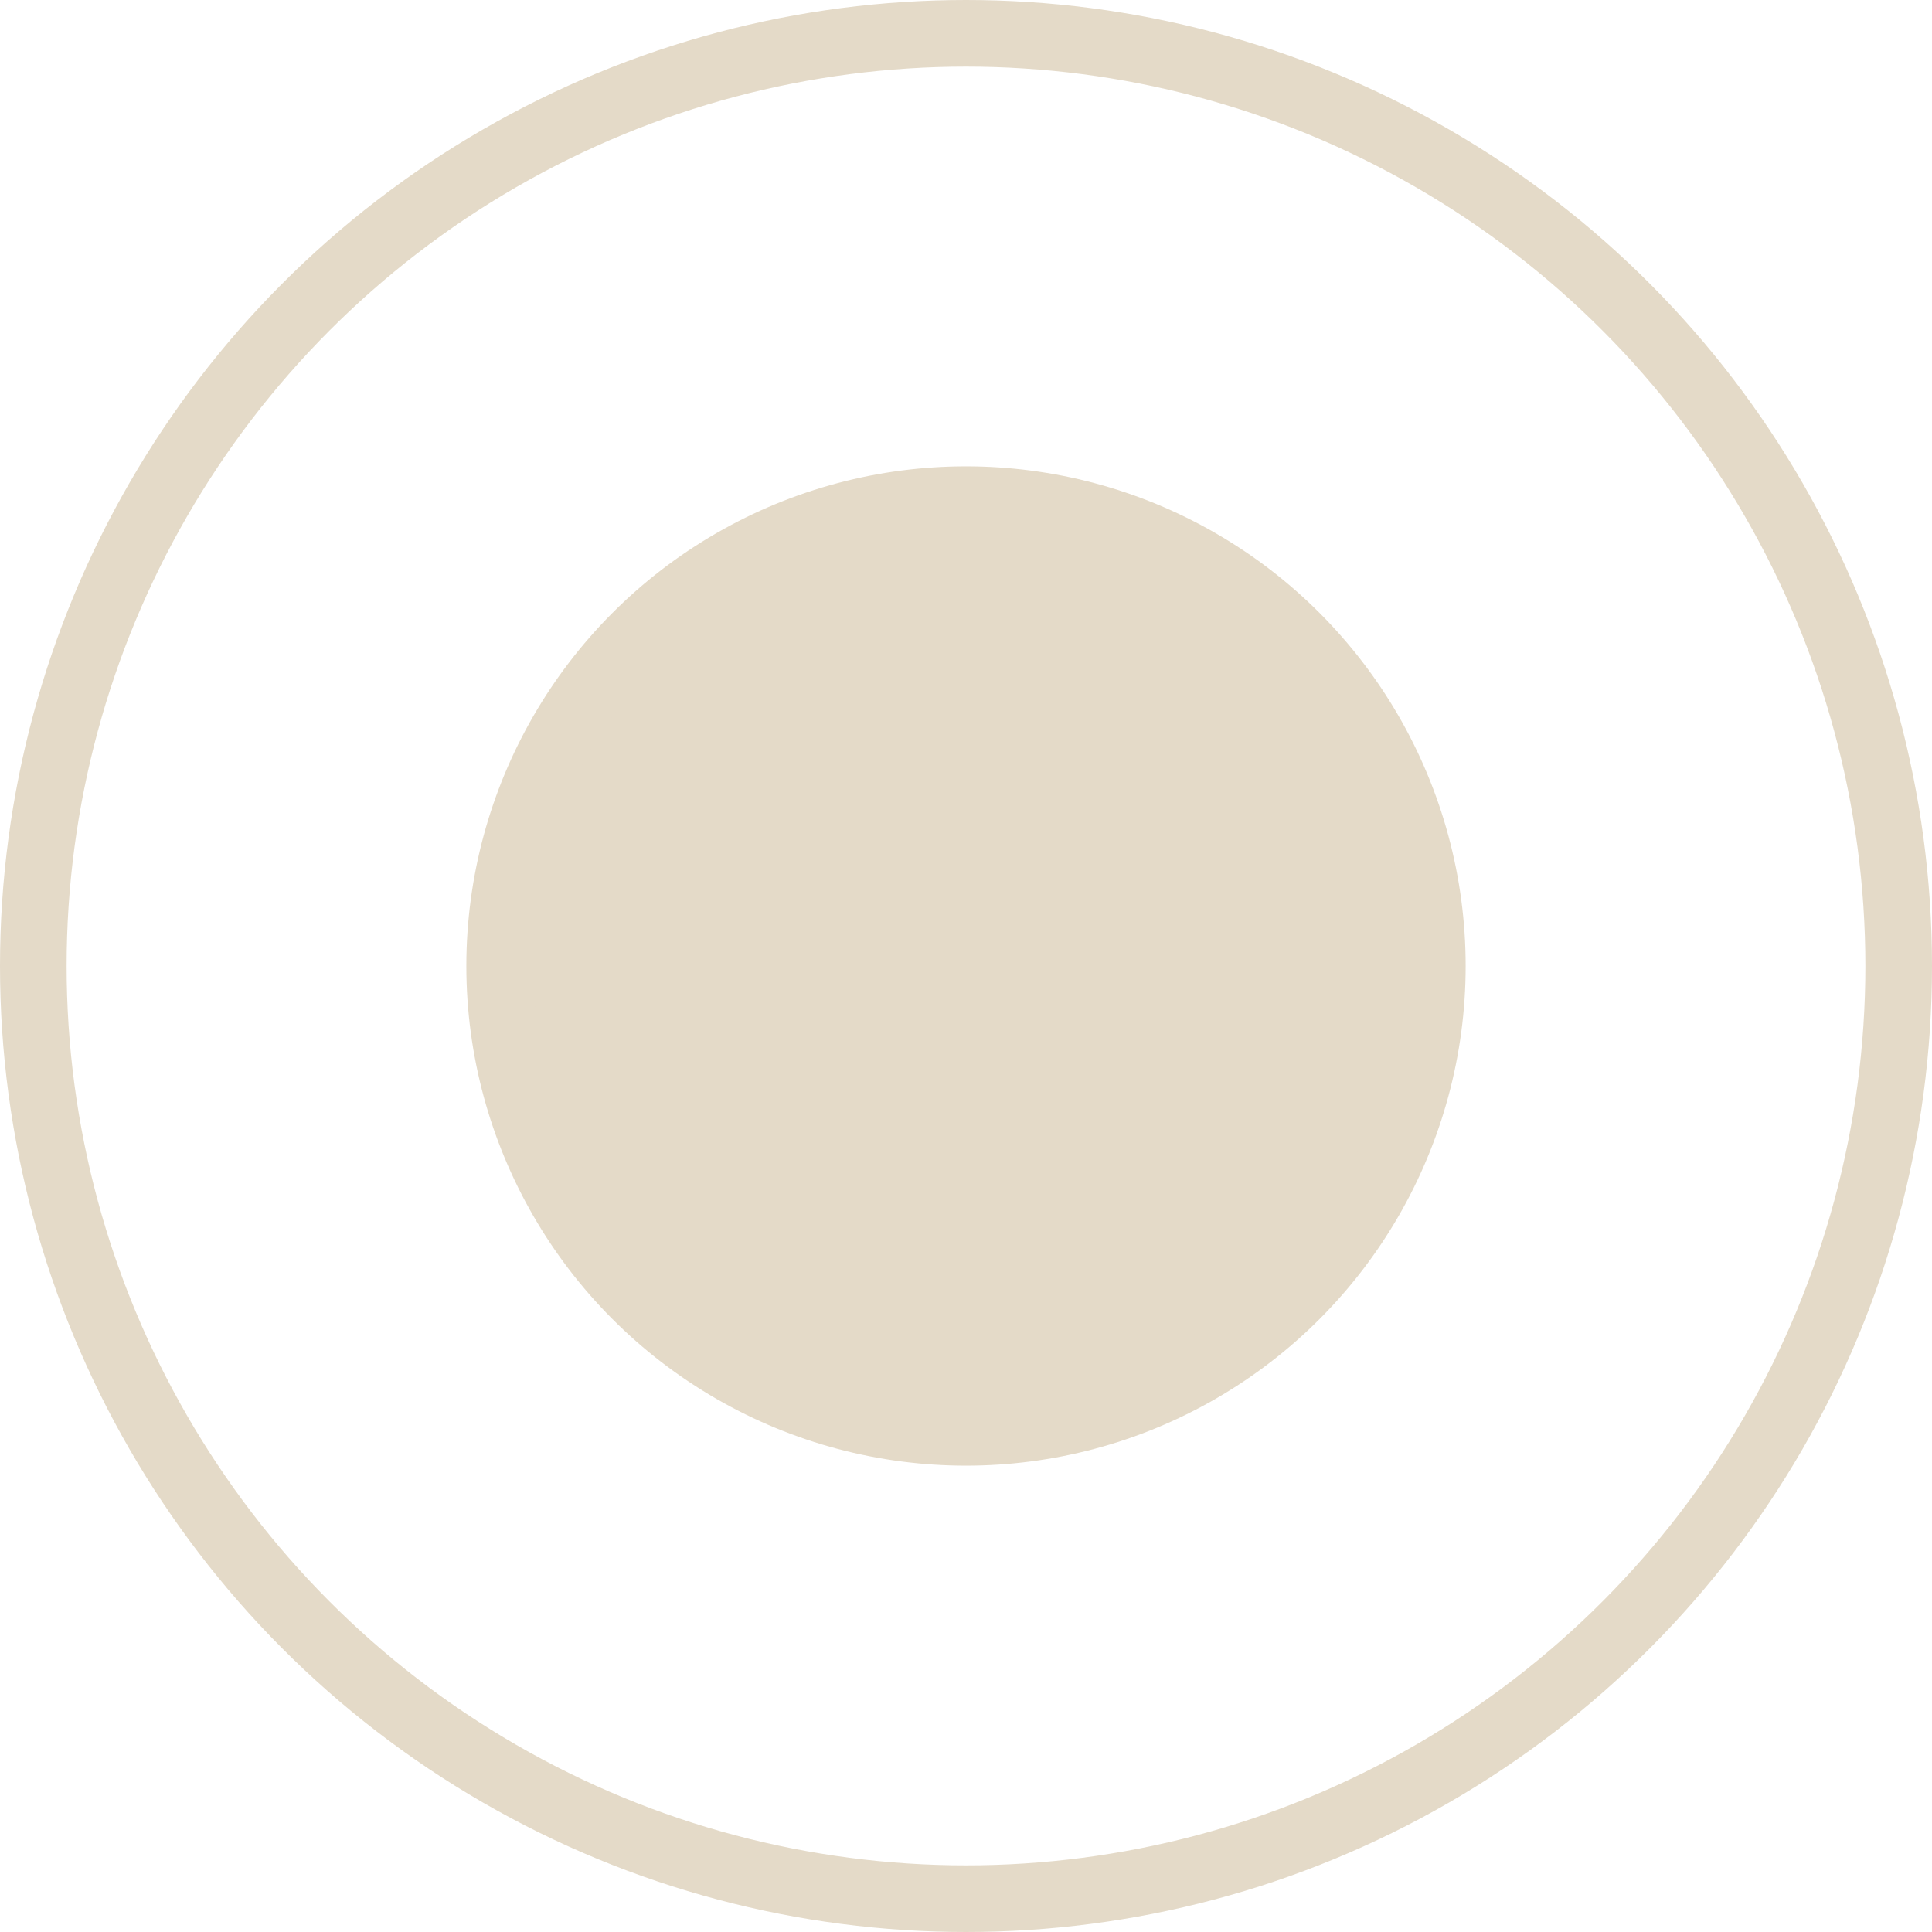 <?xml version="1.0" encoding="UTF-8"?> <svg xmlns="http://www.w3.org/2000/svg" width="29" height="29" viewBox="0 0 29 29" fill="none"><circle cx="14.5" cy="14.5" r="7" fill="#E4DAC8" stroke="#E4DAC8"></circle><circle cx="14.5" cy="14.5" r="14" stroke="#E4DAC8"></circle></svg> 
